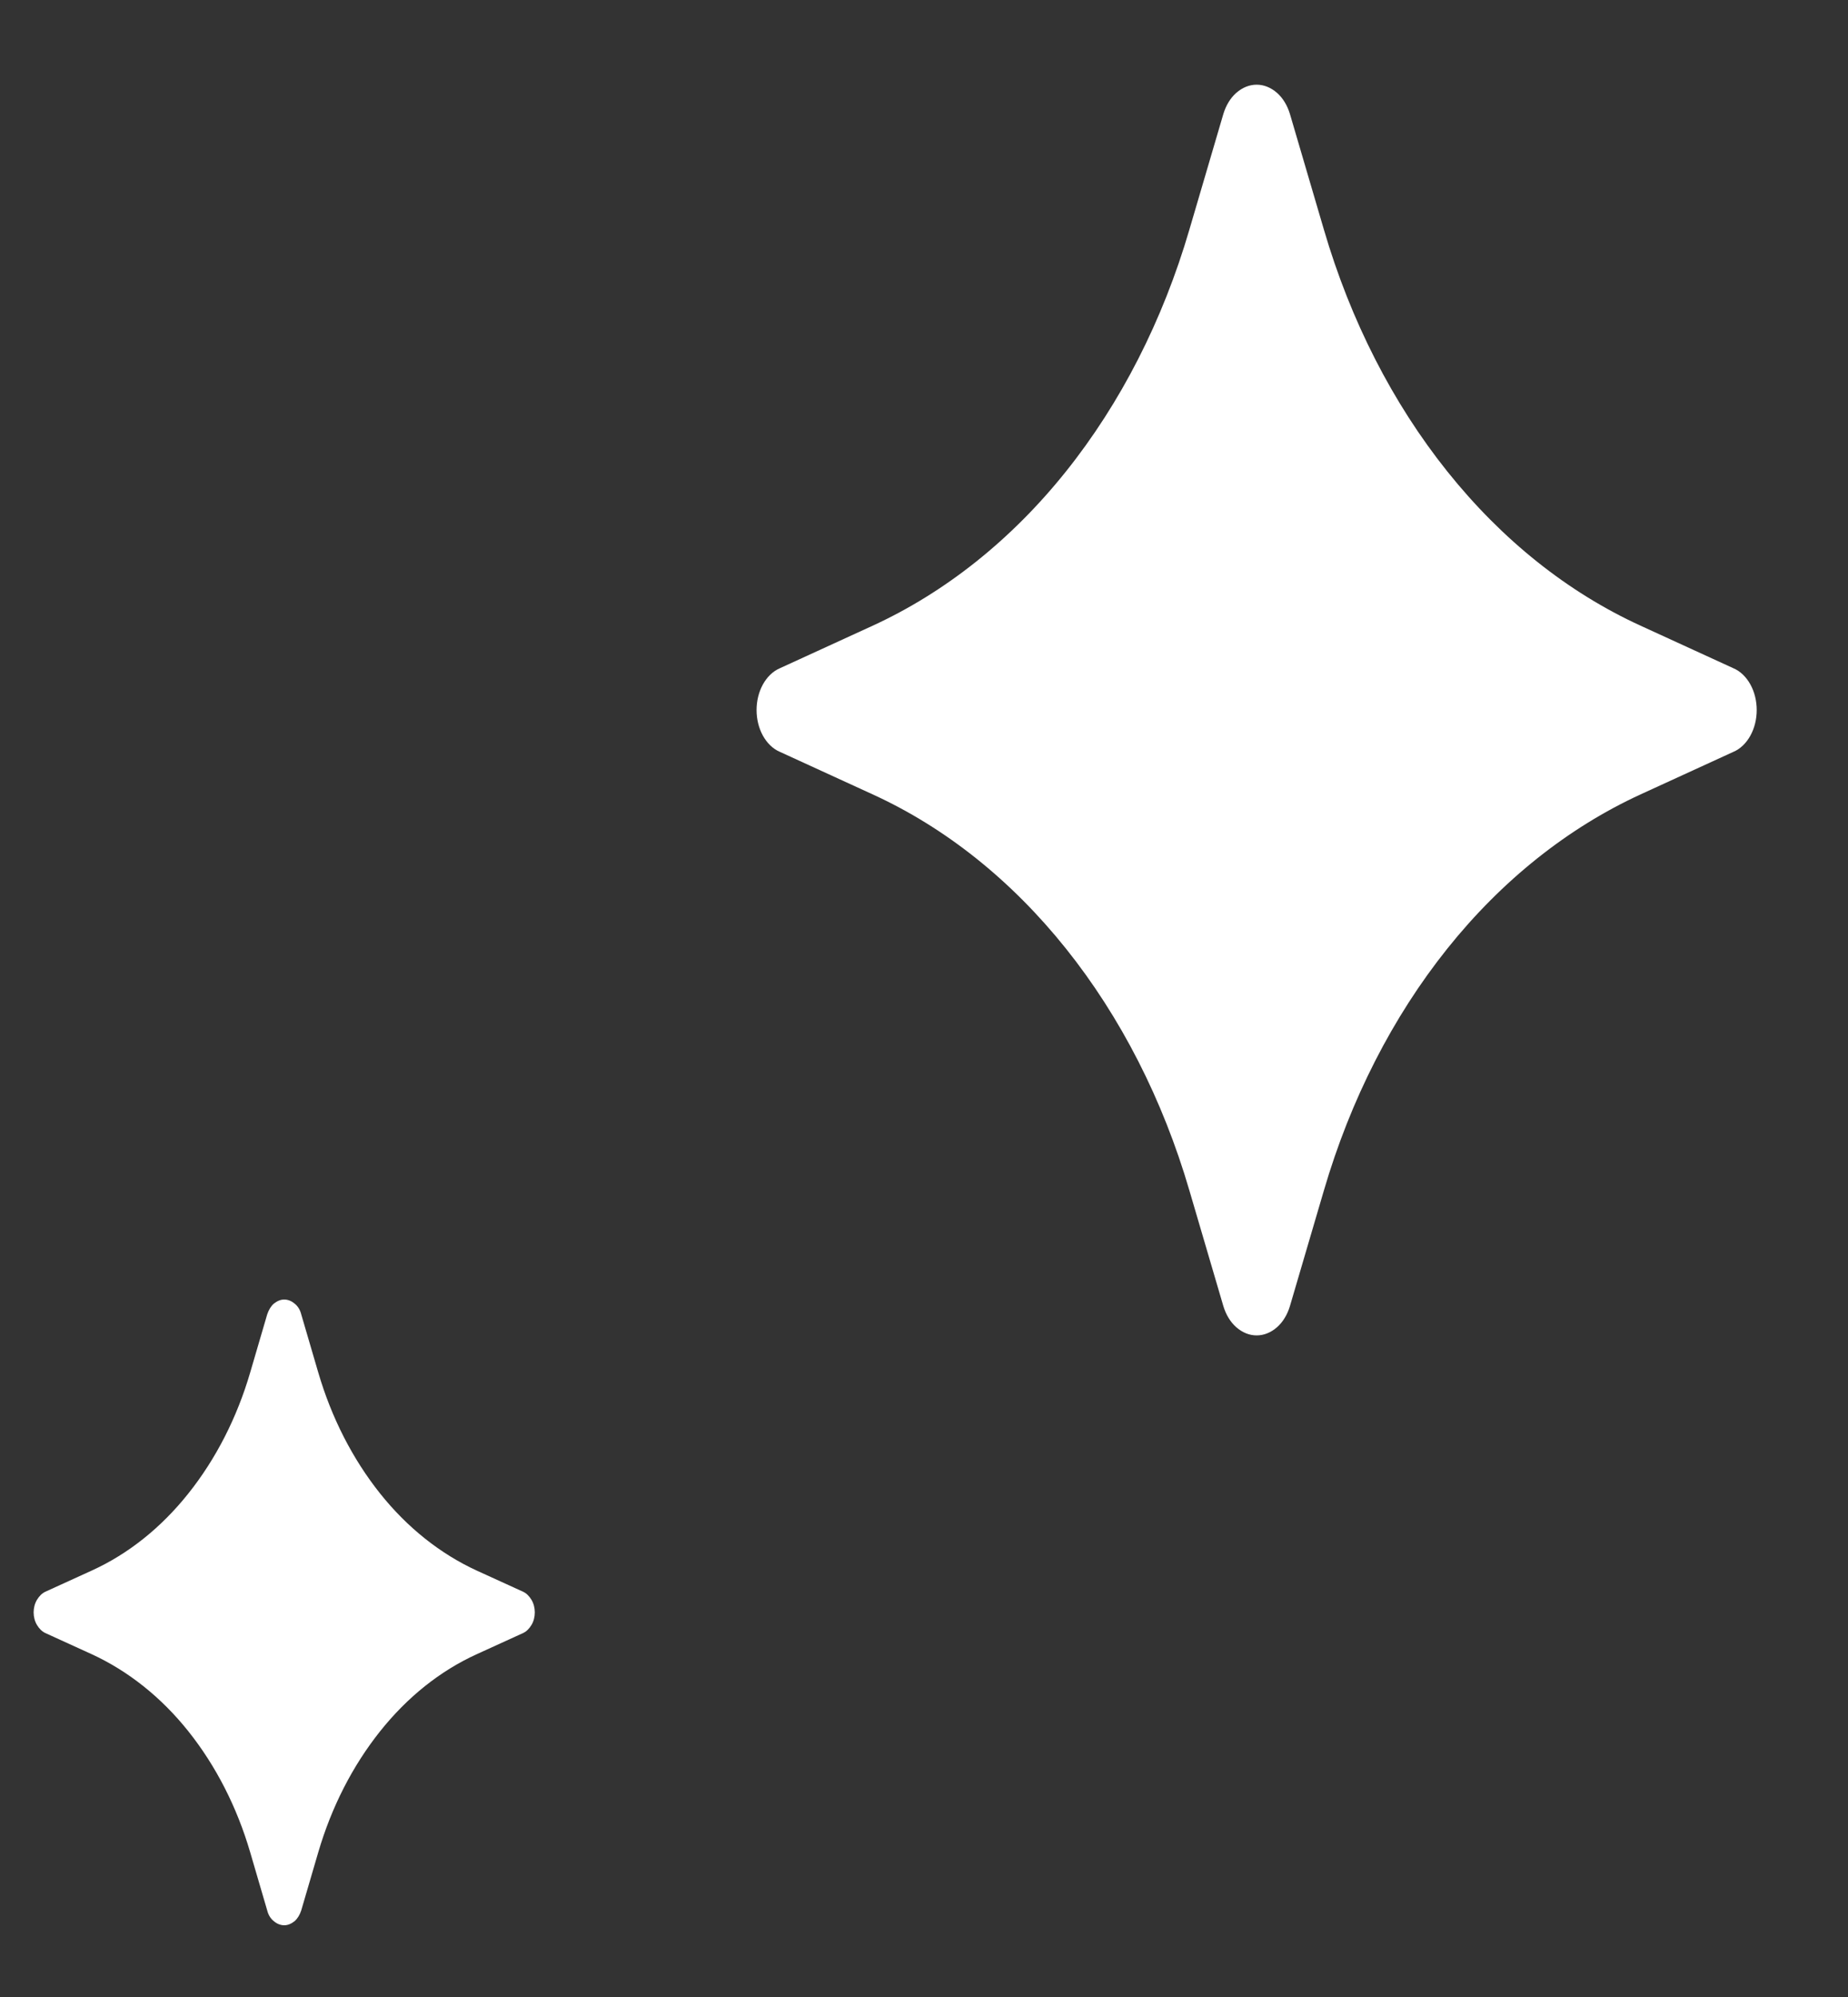 <?xml version="1.0" encoding="UTF-8"?>
<svg id="Layer_1" data-name="Layer 1" xmlns="http://www.w3.org/2000/svg" viewBox="0 0 50 54">
  <rect x="0" y="0" width="50" height="54" fill="#333333" stroke="none"/>
  <defs>
    <style>
      .cls-1 {
        fill: #fff;
      }
    </style>
  </defs>
  <path class="cls-1" d="M7.23,51.66c.03.12.09.22.18.29.08.07.18.11.28.11s.19-.04.28-.11c.08-.07.14-.17.18-.29l.46-1.57c.36-1.23.93-2.34,1.67-3.27.74-.93,1.63-1.64,2.62-2.09l1.25-.57c.09-.04.17-.12.23-.22.06-.1.09-.22.09-.34s-.03-.24-.09-.34c-.06-.1-.14-.18-.23-.22l-1.25-.57c-.98-.45-1.88-1.16-2.62-2.09-.74-.93-1.31-2.04-1.67-3.27l-.46-1.57c-.03-.12-.09-.22-.18-.29-.08-.07-.18-.11-.28-.11s-.19.04-.28.11c-.08.07-.14.17-.18.29l-.46,1.57c-.36,1.23-.93,2.34-1.67,3.27-.74.93-1.63,1.64-2.62,2.09l-1.25.57c-.09.04-.17.12-.23.22-.06.1-.09.22-.09.34,0,.12.03.24.09.34.06.1.14.18.23.22l1.25.57c.98.45,1.88,1.16,2.62,2.09.74.93,1.31,2.04,1.67,3.27l.46,1.57Z"/>
  <path class="cls-1" d="M33.1,35.32c.07.23.19.43.35.57.16.14.35.22.55.22s.39-.08.55-.22c.16-.14.28-.34.35-.57l.92-3.13c.72-2.46,1.86-4.69,3.34-6.54,1.48-1.85,3.27-3.27,5.23-4.17l2.51-1.15c.19-.08.35-.24.46-.44.11-.2.17-.44.17-.69s-.06-.49-.17-.69c-.11-.2-.27-.36-.46-.44l-2.51-1.15c-1.97-.9-3.75-2.32-5.23-4.17-1.48-1.85-2.62-4.08-3.34-6.54l-.92-3.13c-.07-.23-.19-.43-.35-.57-.16-.14-.35-.22-.55-.22s-.39.08-.55.22c-.16.14-.28.34-.35.57l-.92,3.13c-.72,2.46-1.86,4.69-3.34,6.54-1.48,1.85-3.27,3.27-5.23,4.17l-2.51,1.15c-.19.08-.35.24-.46.44-.11.2-.17.44-.17.69s.06.49.17.69c.11.2.27.36.46.44l2.51,1.15c1.97.9,3.75,2.32,5.23,4.17,1.48,1.85,2.62,4.08,3.34,6.54l.92,3.13Z"/>
</svg>
